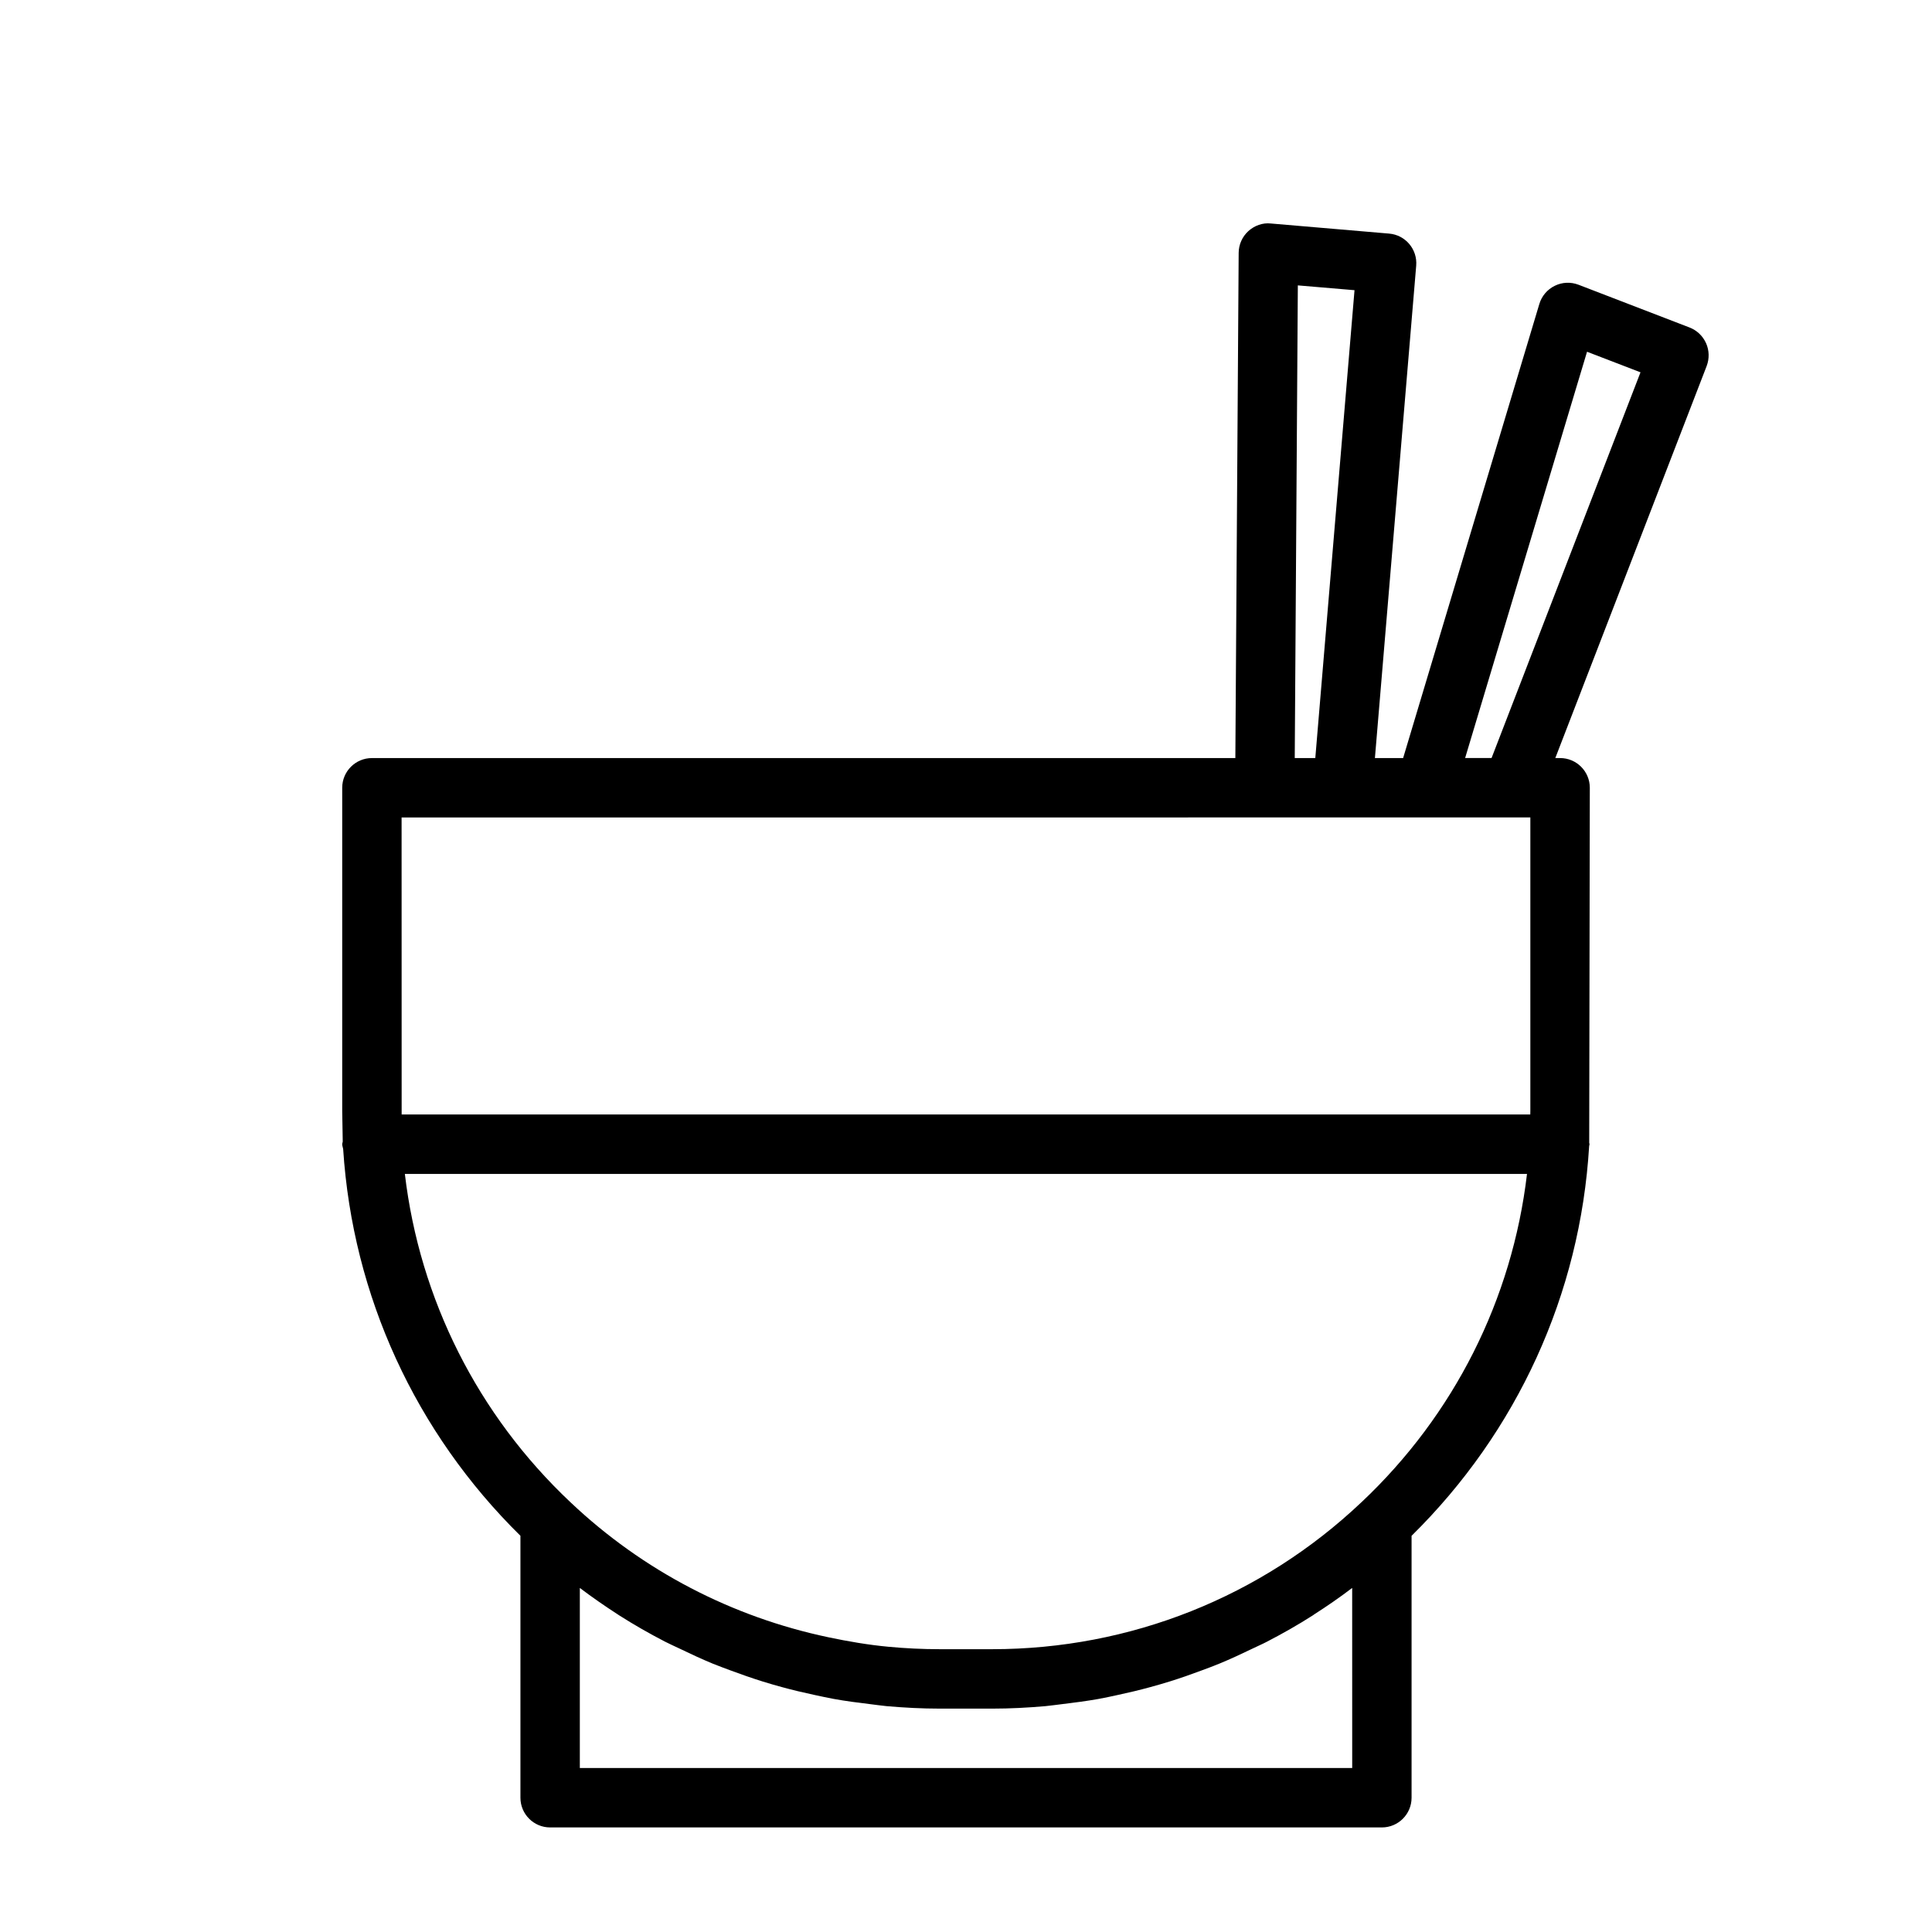 <?xml version="1.0" encoding="UTF-8"?>
<!-- The Best Svg Icon site in the world: iconSvg.co, Visit us! https://iconsvg.co -->
<svg fill="#000000" width="800px" height="800px" version="1.1" viewBox="144 144 512 512" xmlns="http://www.w3.org/2000/svg">
 <path d="m596.12 234.95c-0.852-1.922-2.426-3.402-4.359-4.156l-29.441-11.336c-2.062-0.789-4.328-0.691-6.297 0.285-1.969 0.961-3.449 2.707-4.078 4.801l-36.102 120.35h-7.477l10.941-130.49c0.363-4.328-2.852-8.141-7.18-8.5l-31.332-2.676c-2.172-0.25-4.344 0.551-5.969 2.016-1.621 1.48-2.551 3.574-2.566 5.762l-0.879 133.89h-228.82c-4.344 0-7.871 3.527-7.871 7.871v85.648l0.141 8.109c-0.016 0.25-0.141 0.457-0.141 0.707 0 0.441 0.188 0.836 0.25 1.258 2.519 38.965 19.191 75.16 46.98 102.51v69.418c0 4.344 3.527 7.871 7.871 7.871h220.42c4.344 0 7.871-3.527 7.871-7.871v-69.414c27.977-27.551 44.715-64.047 47.059-103.3 0.016-0.156 0.094-0.301 0.094-0.473 0-0.125-0.062-0.234-0.078-0.379l0.16-94.086c0-4.344-3.527-7.871-7.871-7.871h-1.273l40.117-103.91c0.734-1.953 0.688-4.125-0.164-6.031zm-108.18-15.32 15.02 1.273-10.391 123.99h-5.449zm-8.754 141h70.371v77.777l-0.016 0.945h-299.1l-0.016-78.719zm23.145 251.91h-204.67v-47.719c3.305 2.504 6.723 4.863 10.188 7.102 0.078 0.047 0.156 0.109 0.234 0.156 3.953 2.519 8.016 4.832 12.156 6.977 1.242 0.645 2.519 1.195 3.762 1.793 2.93 1.418 5.871 2.785 8.879 4.031 1.59 0.645 3.195 1.227 4.801 1.828 2.754 1.023 5.543 2 8.359 2.883 1.715 0.535 3.449 1.039 5.195 1.512 2.816 0.77 5.668 1.449 8.551 2.062 1.73 0.363 3.449 0.754 5.195 1.07 3.117 0.566 6.281 0.977 9.445 1.355 1.496 0.172 2.992 0.41 4.504 0.551 4.691 0.41 9.398 0.66 14.152 0.66h13.855c4.754 0 9.461-0.25 14.137-0.66 1.527-0.141 3.023-0.379 4.551-0.551 3.148-0.379 6.297-0.789 9.414-1.34 1.746-0.316 3.465-0.691 5.195-1.07 2.867-0.613 5.715-1.289 8.535-2.062 1.746-0.473 3.481-0.977 5.211-1.512 2.801-0.867 5.574-1.844 8.312-2.867 1.621-0.598 3.242-1.195 4.848-1.859 2.977-1.227 5.887-2.582 8.785-3.984 1.289-0.629 2.598-1.18 3.856-1.844 4.125-2.141 8.188-4.441 12.121-6.957 0.141-0.094 0.285-0.203 0.426-0.301 3.418-2.188 6.769-4.504 10.012-6.977l0.008 47.723zm2.453-70.422c-26.512 25.098-61.262 38.934-97.863 38.934h-13.855c-4.582 0-9.117-0.219-13.633-0.645-5.383-0.504-10.676-1.418-15.918-2.519-25.473-5.367-49.09-17.555-68.344-35.785-24.562-23.145-39.941-53.781-43.879-87h297.38c-3.922 33.234-19.305 63.871-43.883 87.016zm34.496-197.23h-7.008l32.309-107.67 14.168 5.449z"/>
</svg>
